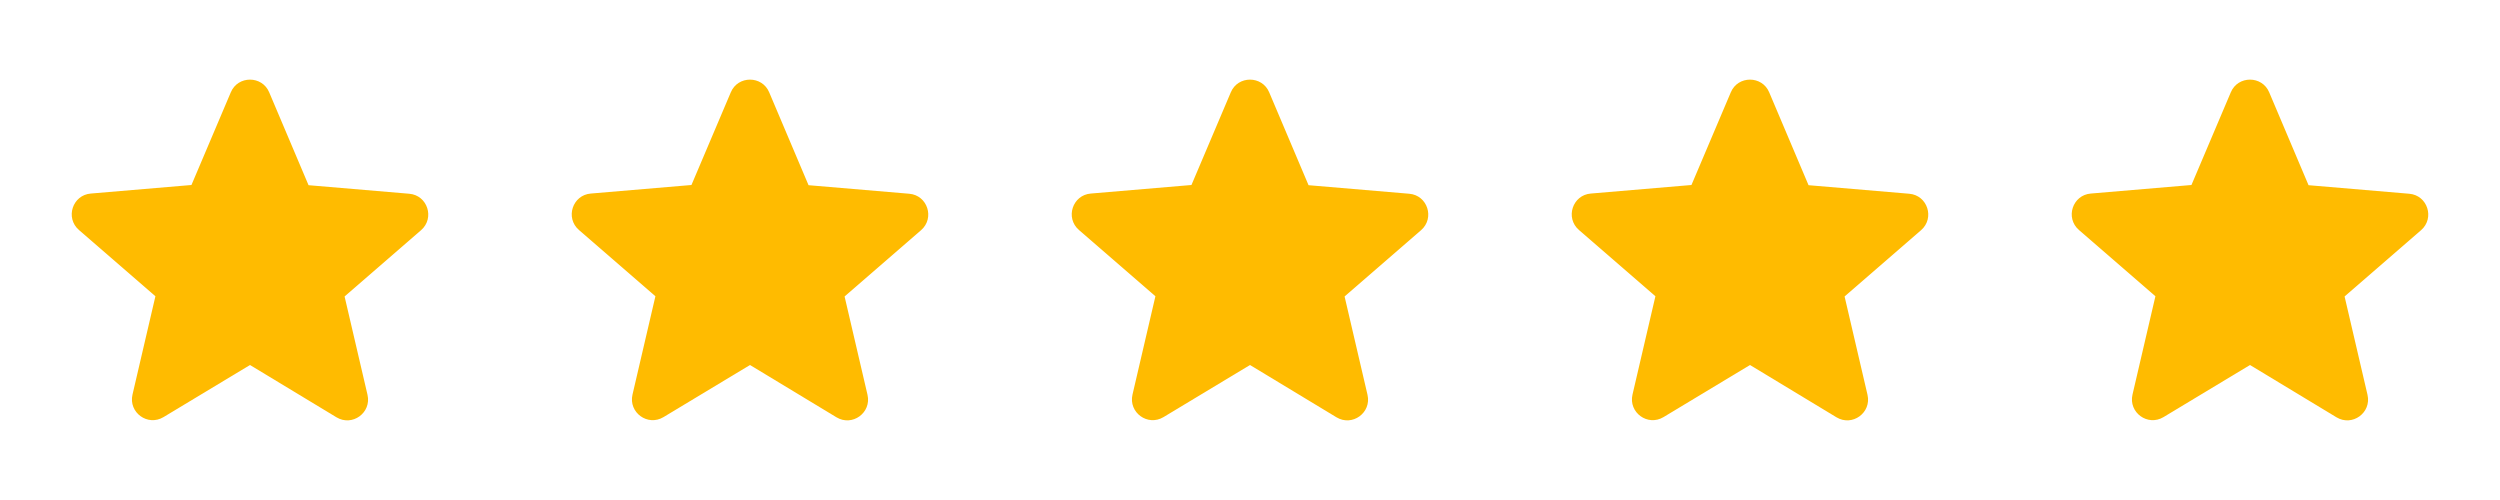 <svg xmlns="http://www.w3.org/2000/svg" width="115" height="23" viewBox="0 0 115 23" fill="none"><path d="M11.5 16.79L15.477 19.195C16.205 19.636 17.097 18.984 16.905 18.16L15.851 13.637L19.368 10.589C20.01 10.034 19.665 8.979 18.822 8.912L14.193 8.519L12.382 4.245C12.056 3.469 10.944 3.469 10.618 4.245L8.807 8.51L4.178 8.903C3.335 8.97 2.99 10.024 3.632 10.58L7.149 13.627L6.095 18.151C5.903 18.975 6.795 19.627 7.523 19.186L11.5 16.79V16.79Z" fill="#FFBB00"></path><path d="M80.5 16.79L84.477 19.195C85.205 19.636 86.097 18.984 85.905 18.16L84.851 13.637L88.368 10.589C89.01 10.034 88.665 8.979 87.822 8.912L83.193 8.519L81.382 4.245C81.056 3.469 79.944 3.469 79.618 4.245L77.807 8.51L73.178 8.903C72.335 8.97 71.99 10.024 72.632 10.58L76.149 13.627L75.095 18.151C74.903 18.975 75.795 19.627 76.523 19.186L80.5 16.79V16.79Z" fill="#FFBB00"></path><path d="M57.5 16.79L61.477 19.195C62.205 19.636 63.097 18.984 62.905 18.16L61.851 13.637L65.368 10.589C66.01 10.034 65.665 8.979 64.822 8.912L60.193 8.519L58.382 4.245C58.056 3.469 56.944 3.469 56.618 4.245L54.807 8.51L50.178 8.903C49.335 8.97 48.99 10.024 49.632 10.58L53.149 13.627L52.095 18.151C51.903 18.975 52.795 19.627 53.523 19.186L57.5 16.79V16.79Z" fill="#FFBB00"></path><path d="M34.5 16.79L38.477 19.195C39.205 19.636 40.097 18.984 39.905 18.16L38.851 13.637L42.368 10.589C43.01 10.034 42.665 8.979 41.822 8.912L37.193 8.519L35.382 4.245C35.056 3.469 33.944 3.469 33.618 4.245L31.807 8.51L27.178 8.903C26.335 8.97 25.99 10.024 26.632 10.58L30.149 13.627L29.095 18.151C28.903 18.975 29.795 19.627 30.523 19.186L34.5 16.79V16.79Z" fill="#FFBB00"></path><path d="M103.5 16.79L107.477 19.195C108.205 19.636 109.097 18.984 108.905 18.16L107.851 13.637L111.368 10.589C112.01 10.034 111.665 8.979 110.822 8.912L106.193 8.519L104.382 4.245C104.056 3.469 102.944 3.469 102.618 4.245L100.807 8.51L96.178 8.903C95.335 8.97 94.99 10.024 95.632 10.58L99.149 13.627L98.095 18.151C97.903 18.975 98.795 19.627 99.523 19.186L103.5 16.79V16.79Z" fill="#FFBB00"></path></svg>